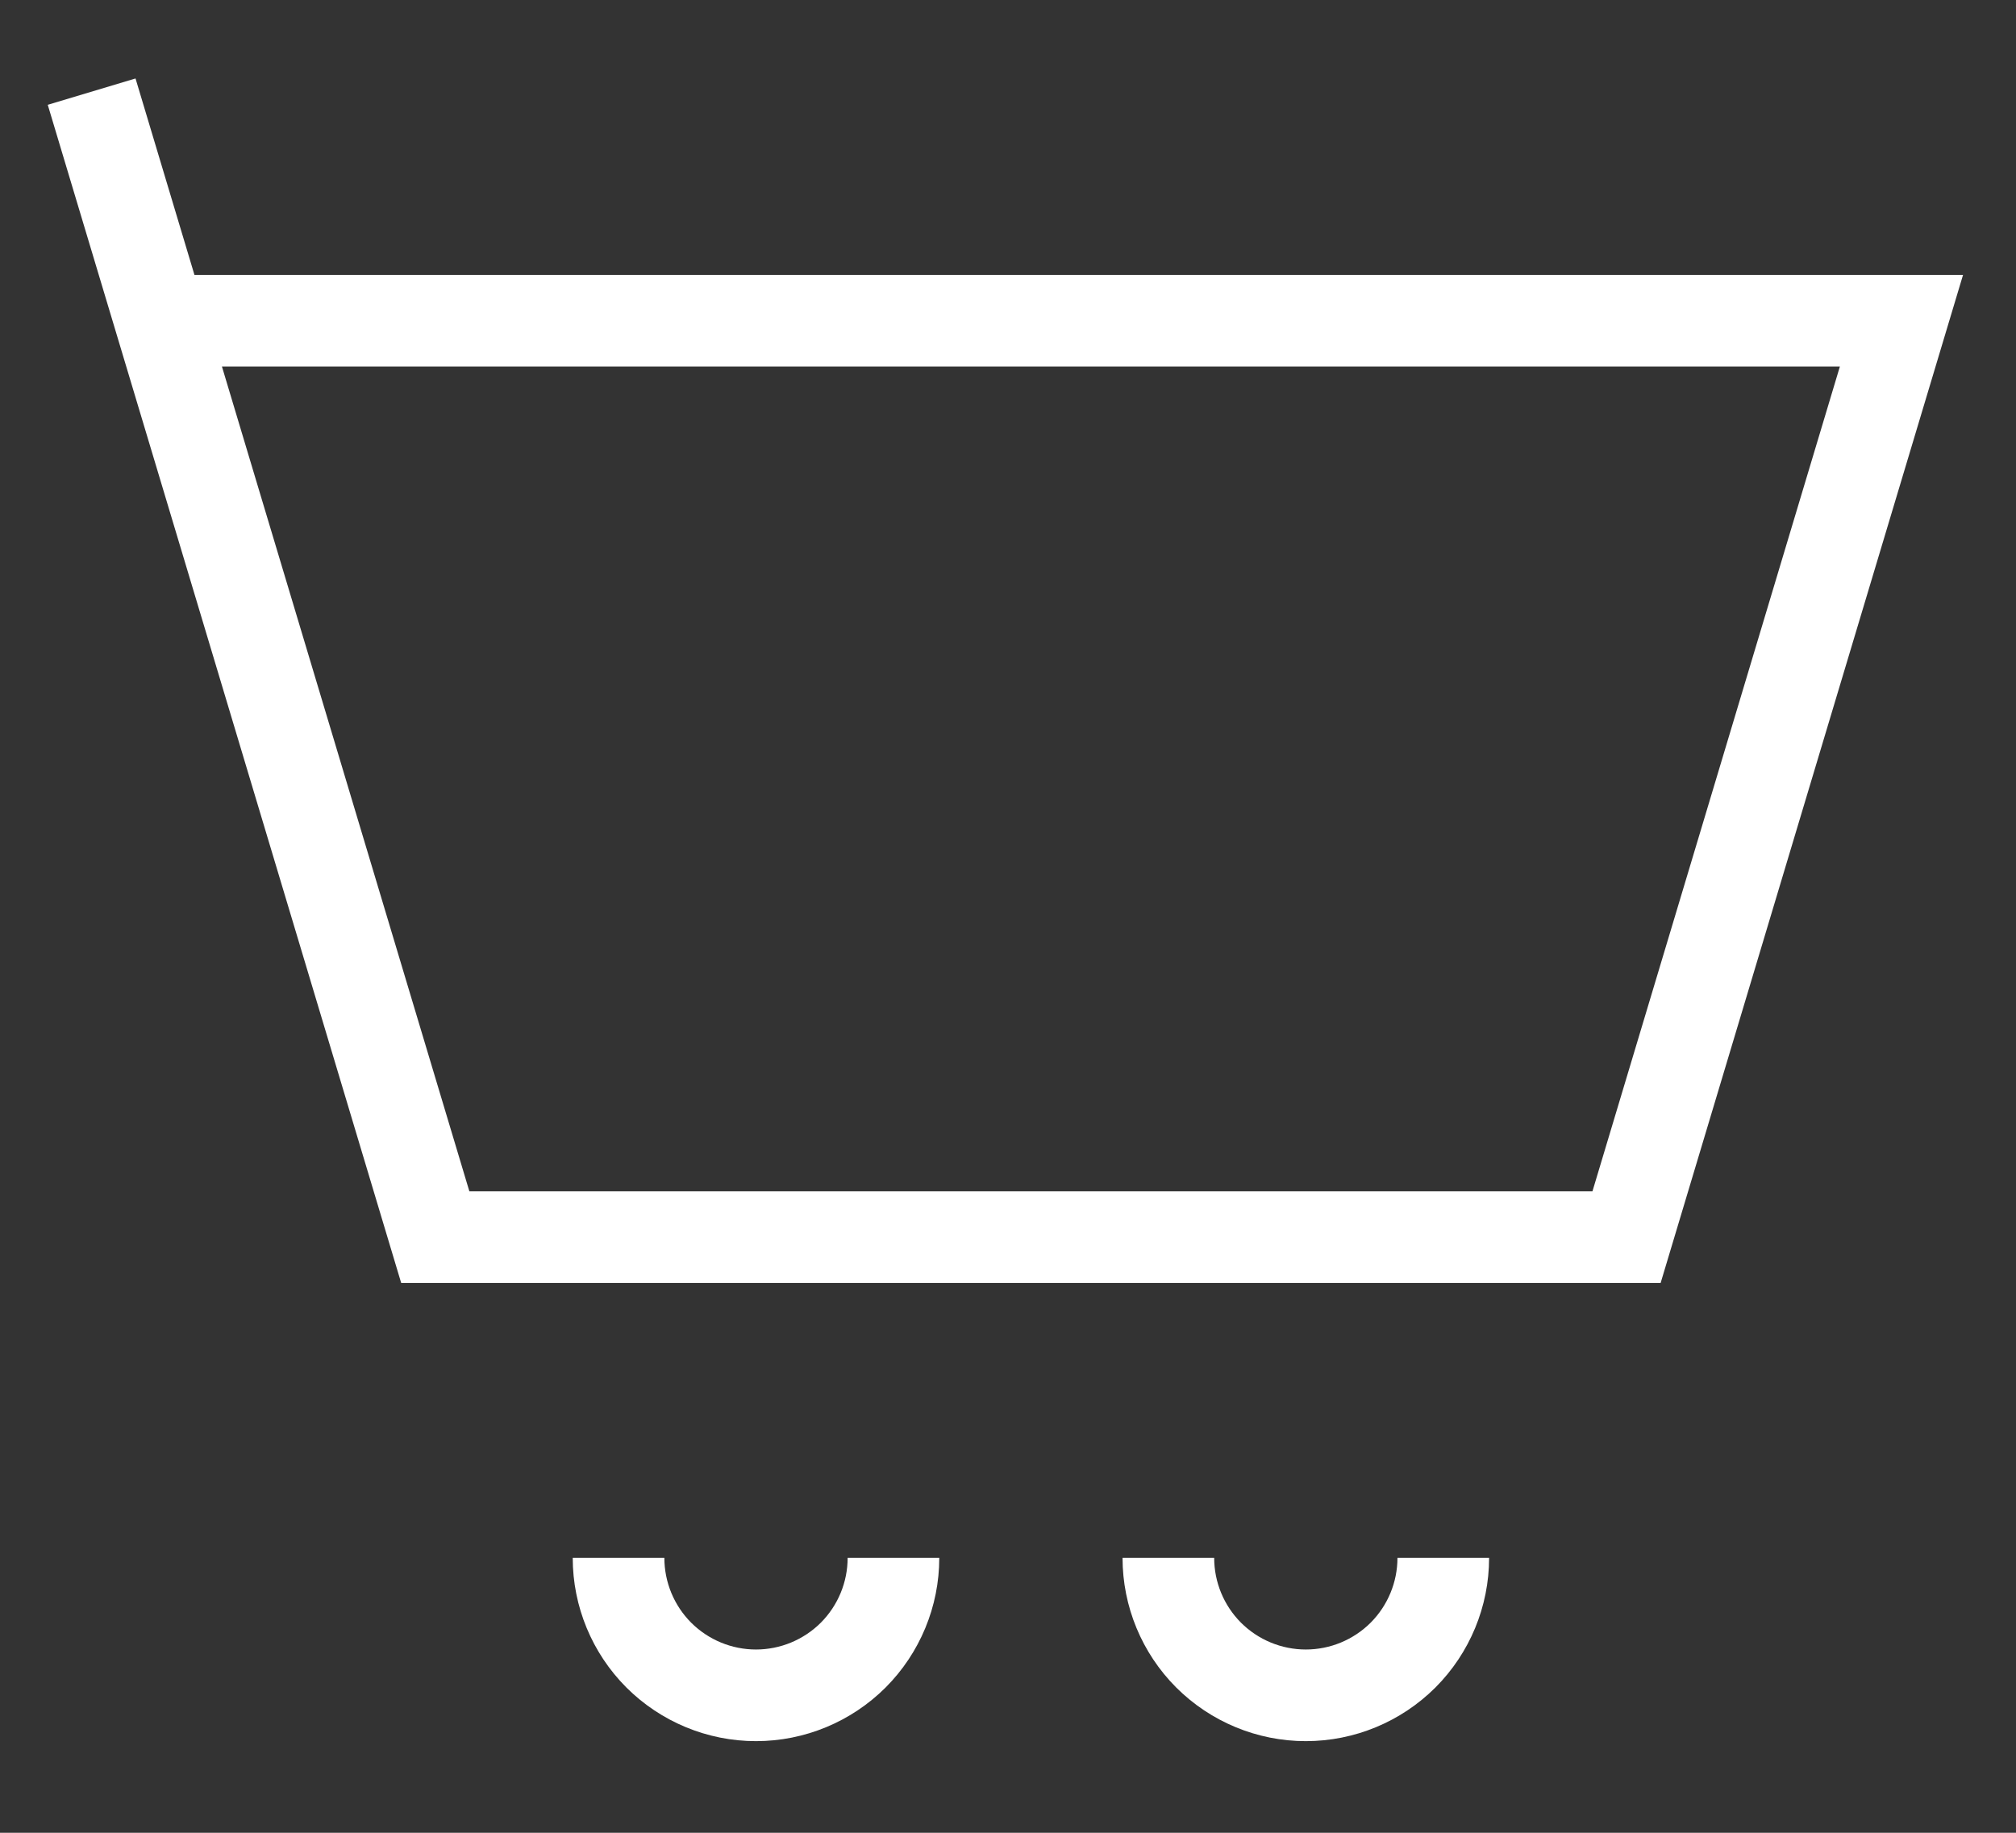 <svg width="22" height="20" viewBox="0 0 22 20" fill="none" xmlns="http://www.w3.org/2000/svg">
<rect x="0" y="0" width="22" height="20" fill="#333333" stroke="none"/>
<path d="M1.75 3.5H20.75L17.75 13.5H4.75L1.75 3.5ZM1.75 3.5L1 1M9.75 17C9.75 17.398 9.592 17.779 9.311 18.061C9.029 18.342 8.648 18.5 8.25 18.5C7.852 18.5 7.471 18.342 7.189 18.061C6.908 17.779 6.75 17.398 6.75 17M15.75 17C15.75 17.398 15.592 17.779 15.311 18.061C15.029 18.342 14.648 18.5 14.25 18.5C13.852 18.5 13.471 18.342 13.189 18.061C12.908 17.779 12.75 17.398 12.75 17" stroke="white" strokeWidth="1.5" strokeLinecap="round" strokeLinejoin="round"/>
</svg>

